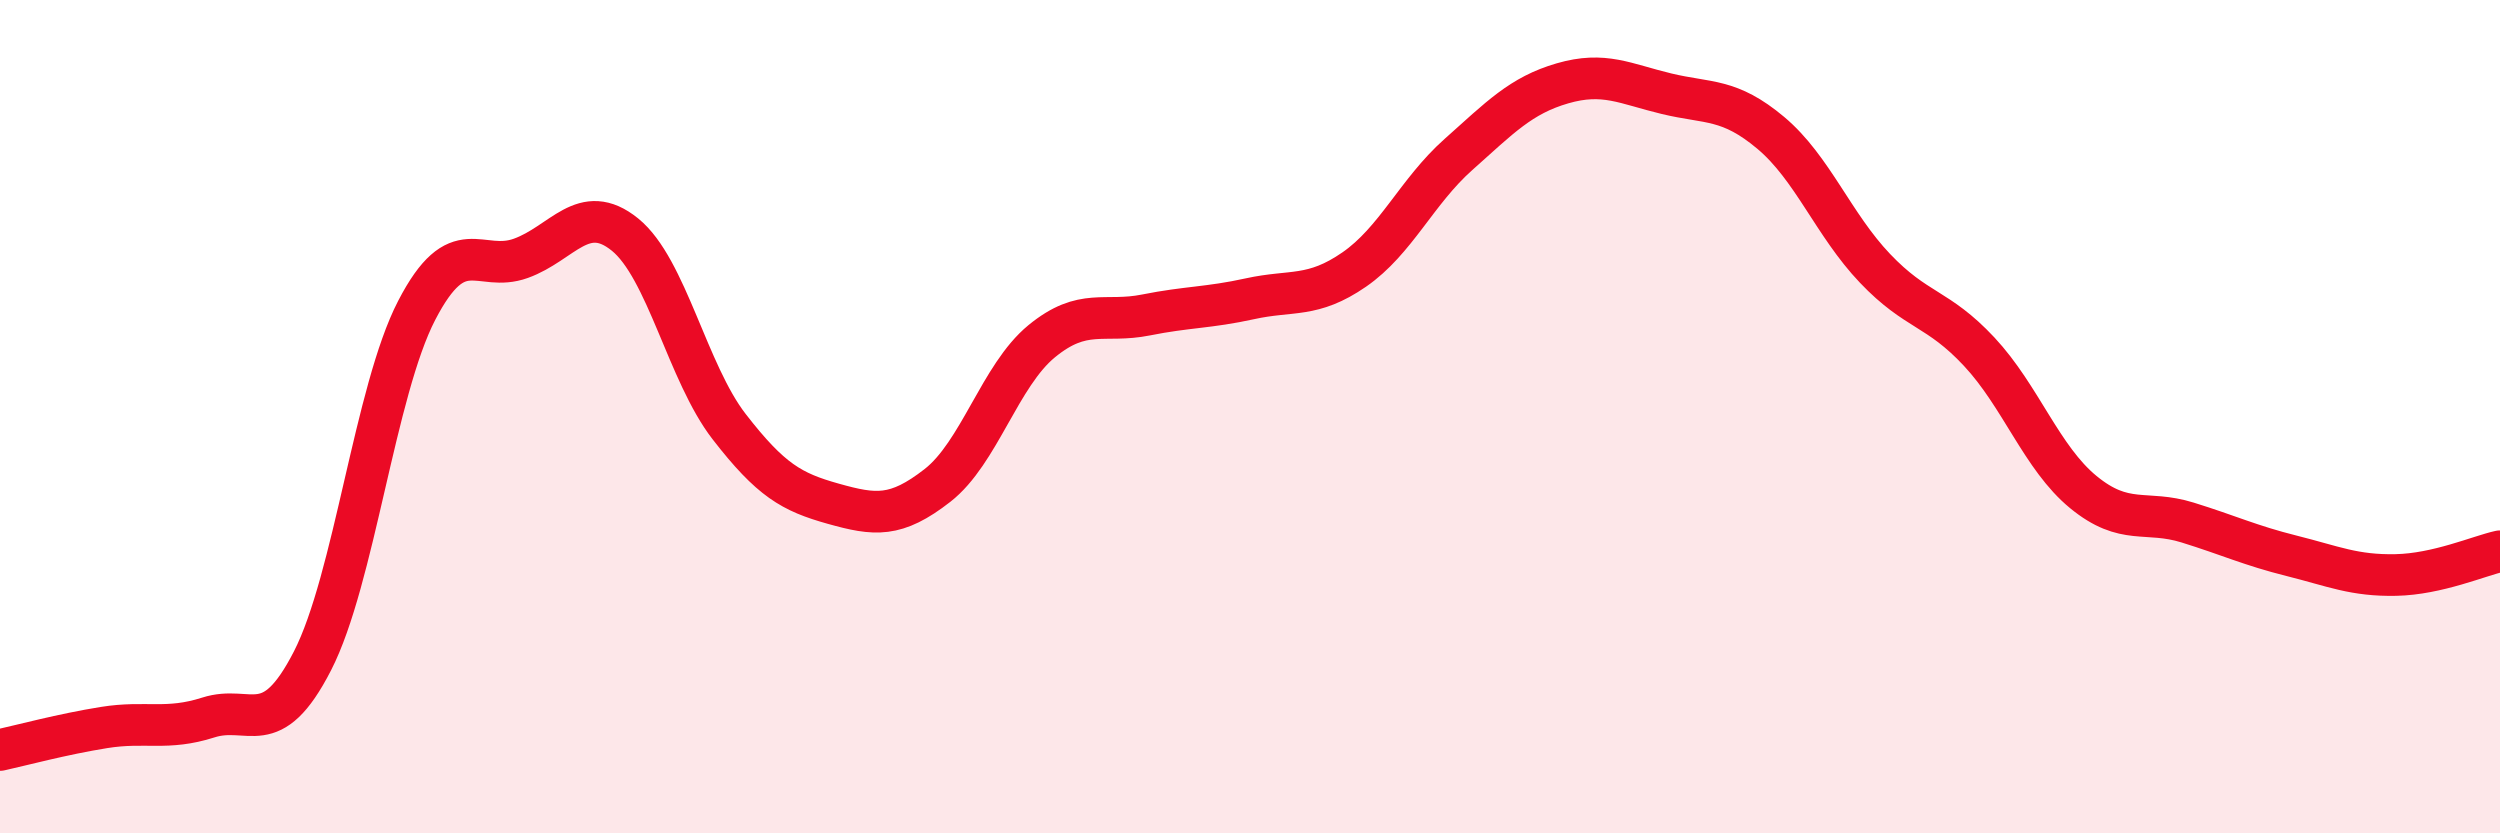 
    <svg width="60" height="20" viewBox="0 0 60 20" xmlns="http://www.w3.org/2000/svg">
      <path
        d="M 0,18 C 0.5,17.89 1.5,17.62 2.5,17.46 C 3.5,17.3 4,17.54 5,17.22 C 6,16.9 6.5,17.81 7.5,15.86 C 8.5,13.91 9,9.38 10,7.45 C 11,5.52 11.5,6.56 12.5,6.2 C 13.5,5.84 14,4.82 15,5.63 C 16,6.44 16.5,8.95 17.5,10.24 C 18.5,11.53 19,11.81 20,12.09 C 21,12.37 21.5,12.43 22.5,11.65 C 23.5,10.87 24,9.01 25,8.19 C 26,7.37 26.5,7.76 27.5,7.56 C 28.5,7.36 29,7.39 30,7.17 C 31,6.95 31.5,7.16 32.5,6.47 C 33.5,5.78 34,4.6 35,3.71 C 36,2.82 36.5,2.29 37.5,2 C 38.5,1.71 39,2.01 40,2.25 C 41,2.49 41.5,2.35 42.5,3.19 C 43.5,4.03 44,5.39 45,6.44 C 46,7.49 46.5,7.37 47.5,8.44 C 48.5,9.51 49,10.99 50,11.81 C 51,12.63 51.5,12.23 52.5,12.54 C 53.5,12.85 54,13.09 55,13.34 C 56,13.59 56.5,13.82 57.5,13.8 C 58.5,13.78 59.5,13.34 60,13.23L60 20L0 20Z"
        fill="#EB0A25"
        opacity="0.1"
        stroke-linecap="round"
        stroke-linejoin="round"
      />
      <path
        d="M 0,18 C 0.5,17.89 1.5,17.62 2.5,17.46 C 3.5,17.3 4,17.54 5,17.22 C 6,16.9 6.5,17.81 7.5,15.86 C 8.5,13.91 9,9.38 10,7.45 C 11,5.52 11.5,6.56 12.5,6.2 C 13.5,5.84 14,4.82 15,5.63 C 16,6.44 16.5,8.95 17.5,10.24 C 18.5,11.53 19,11.81 20,12.09 C 21,12.37 21.5,12.43 22.5,11.65 C 23.5,10.87 24,9.01 25,8.19 C 26,7.37 26.5,7.76 27.5,7.56 C 28.5,7.36 29,7.39 30,7.17 C 31,6.95 31.5,7.16 32.5,6.47 C 33.5,5.78 34,4.6 35,3.71 C 36,2.82 36.5,2.29 37.5,2 C 38.5,1.71 39,2.01 40,2.25 C 41,2.49 41.5,2.35 42.5,3.19 C 43.5,4.03 44,5.39 45,6.44 C 46,7.49 46.5,7.37 47.5,8.44 C 48.5,9.51 49,10.99 50,11.81 C 51,12.63 51.5,12.23 52.5,12.54 C 53.5,12.85 54,13.09 55,13.34 C 56,13.59 56.5,13.82 57.5,13.8 C 58.5,13.78 59.5,13.34 60,13.23"
        stroke="#EB0A25"
        stroke-width="1"
        fill="none"
        stroke-linecap="round"
        stroke-linejoin="round"
      />
    </svg>
  